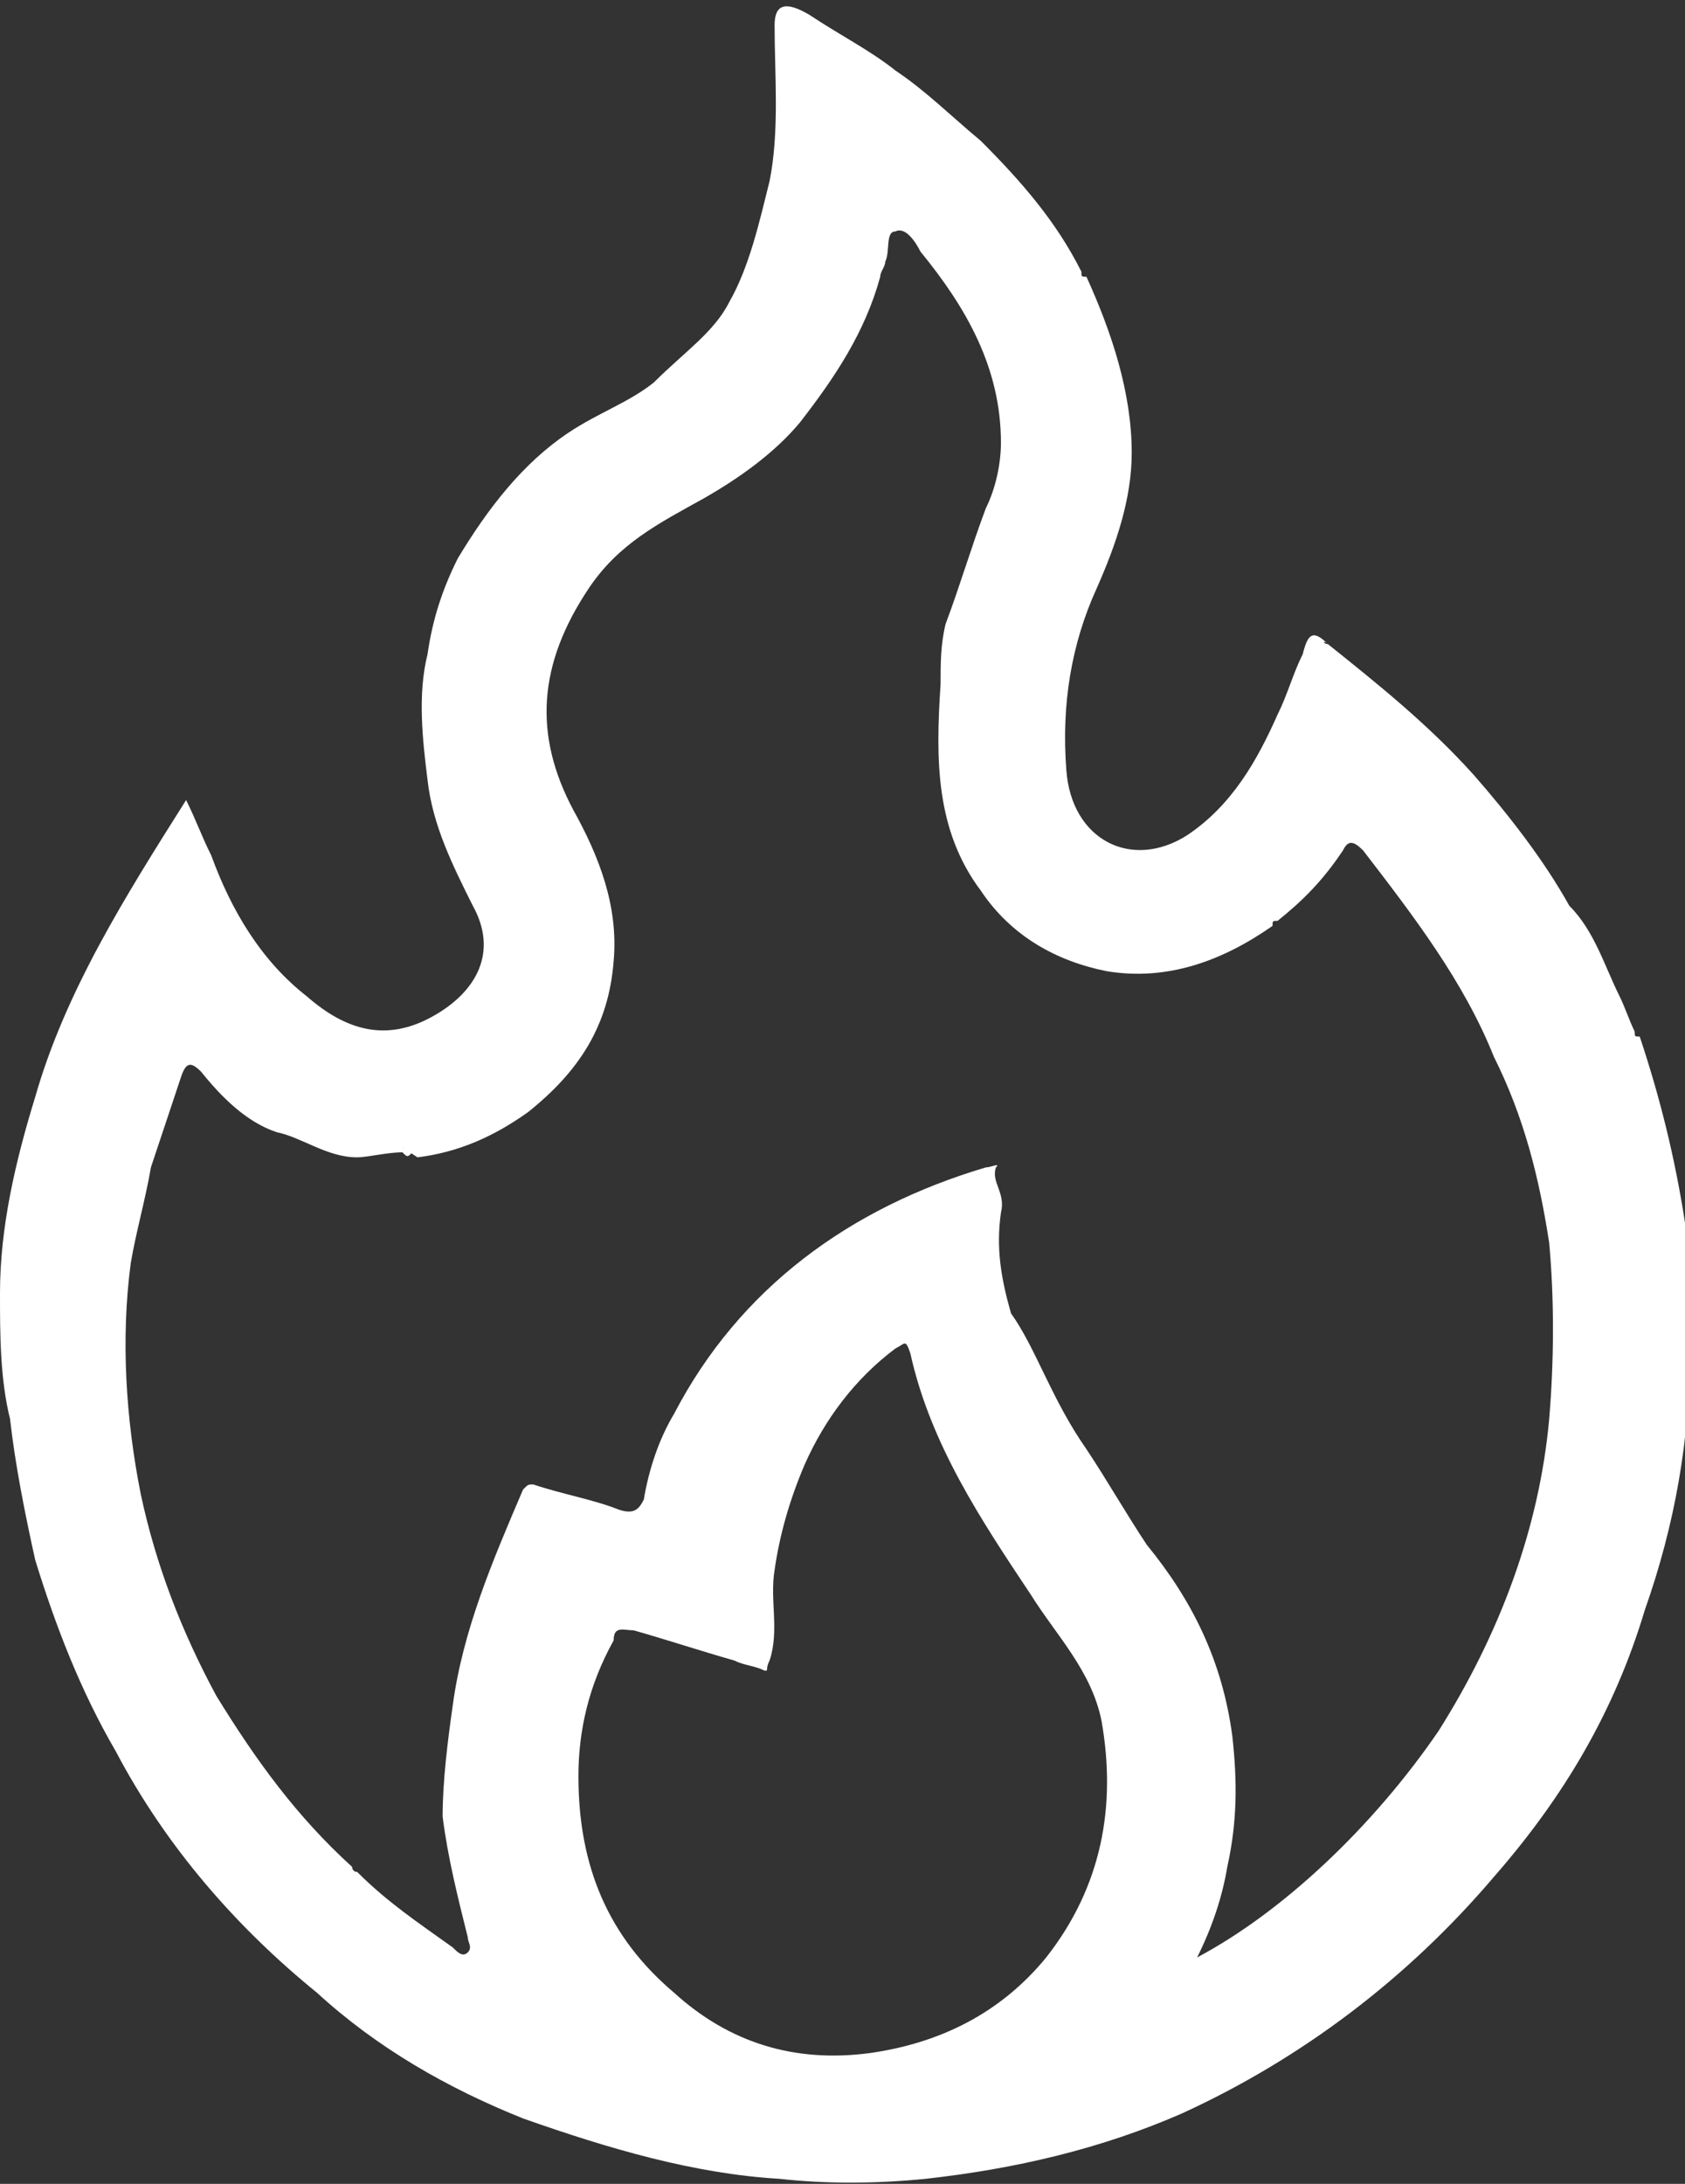 <?xml version="1.0" encoding="utf-8"?>
<!-- Generator: Adobe Illustrator 26.2.1, SVG Export Plug-In . SVG Version: 6.00 Build 0)  -->
<svg version="1.1" id="a" xmlns="http://www.w3.org/2000/svg" xmlns:xlink="http://www.w3.org/1999/xlink" x="0px" y="0px"
	 viewBox="0 0 33.5 43.4" style="enable-background:new 0 0 33.5 43.4;" xml:space="preserve">
<rect x="0" y="0" width="33.5" height="43.4" fill="#333333" stroke="none"/>
<style type="text/css">
	.st0{fill:#FFFFFF;}
</style>
<path class="st0" d="M26.4,12.8c1,0.8,2,1.6,2.9,2.6c0.7,0.8,1.4,1.7,1.9,2.6L31.1,18h0.1c0.5,0.5,0.7,1.2,1,1.8
	c0.1,0.2,0.2,0.5,0.3,0.7c0,0.1,0,0.1,0.1,0.1c0.4,1.2,0.7,2.4,0.9,3.7c0.2,0.8,0.1,1.7,0.1,2.5c0,1.8-0.3,3.5-0.9,5.2
	c-0.6,2-1.6,3.7-3,5.3c-1.7,2-3.8,3.6-6.2,4.7c-1.6,0.7-3.3,1.1-5.1,1.3c-1,0.1-2,0.1-2.9,0c-1.7-0.1-3.4-0.6-5.1-1.2
	c-1.5-0.6-2.9-1.4-4.1-2.5c-1.6-1.3-3-2.9-4-4.8c-0.7-1.2-1.2-2.5-1.6-3.8c-0.2-0.9-0.4-1.9-0.5-2.8C0,27.4,0,26.5,0,25.7
	c0-1.3,0.3-2.6,0.7-3.9c0.6-2.1,1.8-4,3-5.9C3.9,16.3,4,16.6,4.2,17c0.4,1.1,1,2.1,1.9,2.8c0.8,0.7,1.6,0.9,2.5,0.4
	c0.9-0.5,1.3-1.3,0.8-2.2c-0.4-0.8-0.8-1.6-0.9-2.5c-0.1-0.8-0.2-1.7,0-2.5c0.1-0.7,0.3-1.3,0.6-1.9c0.6-1,1.3-1.9,2.2-2.5
	c0.6-0.4,1.2-0.6,1.7-1C13.6,7,14.2,6.6,14.5,6c0.4-0.7,0.6-1.6,0.8-2.4c0.2-1,0.1-2.1,0.1-3.1c0-0.4,0.2-0.5,0.7-0.2
	c0.6,0.4,1.2,0.7,1.7,1.1c0.6,0.4,1.1,0.9,1.7,1.4c0.8,0.8,1.5,1.6,2,2.6c0,0.1,0,0.1,0.1,0.1c0.5,1.1,0.9,2.3,0.9,3.5
	c0,0.9-0.3,1.8-0.7,2.7c-0.5,1.1-0.7,2.3-0.6,3.6c0.1,1.4,1.3,2,2.4,1.3c0.9-0.6,1.4-1.5,1.8-2.4c0.2-0.4,0.3-0.8,0.5-1.2
	C26,12.6,26.1,12.5,26.4,12.8C26.3,12.7,26.3,12.8,26.4,12.8L26.4,12.8z M21.6,28.8c0.4,0.6,0.8,1.3,1.2,1.9
	c0.9,1.1,1.5,2.3,1.7,3.8c0.1,0.9,0.1,1.7-0.1,2.6c-0.1,0.6-0.3,1.2-0.6,1.8c1.7-0.9,3.5-2.6,4.8-4.5c1.2-1.9,2-4,2.2-6.2
	c0.1-1.2,0.1-2.4,0-3.5c-0.2-1.3-0.5-2.5-1.1-3.7c-0.6-1.5-1.6-2.8-2.6-4.1c-0.2-0.2-0.3-0.2-0.4,0c-0.4,0.6-0.8,1-1.3,1.4
	c-0.1,0-0.1,0-0.1,0.1c-1,0.7-2.1,1.1-3.3,0.9c-1-0.2-1.9-0.7-2.5-1.6c-0.9-1.2-0.9-2.6-0.8-4.1c0-0.4,0-0.8,0.1-1.2
	c0.3-0.8,0.5-1.5,0.8-2.3c0.2-0.4,0.3-0.9,0.3-1.3c0-1.5-0.7-2.7-1.6-3.8c-0.1-0.2-0.3-0.5-0.5-0.4c-0.2,0-0.1,0.4-0.2,0.6
	c0,0.1-0.1,0.2-0.1,0.3c-0.3,1.1-0.9,2-1.6,2.9c-0.5,0.6-1.2,1.1-1.9,1.5c-0.9,0.5-1.7,0.9-2.3,1.8c-1,1.5-1.1,2.9-0.3,4.4
	c0.5,0.9,0.9,1.9,0.8,3c-0.1,1.3-0.7,2.2-1.7,3c-0.7,0.5-1.4,0.8-2.2,0.9L8,22.8l0,0.1c-0.3,0-0.7,0.1-0.9,0.1
	c-0.6,0-1.1-0.4-1.6-0.5c-0.6-0.2-1.1-0.7-1.5-1.2c-0.2-0.2-0.3-0.2-0.4,0.1C3.4,22,3.2,22.6,3,23.2c-0.1,0.6-0.3,1.3-0.4,1.9
	c-0.2,1.5-0.1,3.1,0.2,4.6c0.3,1.4,0.8,2.7,1.5,4c0.8,1.3,1.6,2.4,2.7,3.4c0,0,0,0.1,0.1,0.1c0.6,0.6,1.2,1,1.9,1.5
	c0.1,0.1,0.2,0.2,0.3,0.1c0.1-0.1,0-0.2,0-0.3c-0.2-0.8-0.4-1.6-0.5-2.4c0-0.7,0.1-1.5,0.2-2.2c0.2-1.5,0.8-2.9,1.4-4.3
	c0.1-0.1,0.1-0.1,0.2-0.1c0.6,0.2,1.2,0.3,1.7,0.5c0.3,0.1,0.4,0,0.5-0.2c0.1-0.6,0.3-1.2,0.6-1.7c1.3-2.5,3.5-4.1,6.2-4.9
	c0.1,0,0.3-0.1,0.2,0c-0.1,0.3,0.2,0.5,0.1,0.9c-0.1,0.7,0,1.3,0.2,2C20.6,26.8,20.9,27.8,21.6,28.8C21.5,28.8,21.5,28.8,21.6,28.8
	L21.6,28.8z M11.5,35.3c0,1.8,0.6,3.2,1.9,4.3c1.1,1,2.4,1.4,3.9,1.2c1.4-0.2,2.6-0.8,3.5-1.9c1.1-1.4,1.4-3,1.1-4.7
	c-0.2-1-0.9-1.7-1.4-2.5c-1-1.5-2-3-2.4-4.8c-0.1-0.3-0.1-0.2-0.3-0.1c-0.8,0.6-1.4,1.4-1.8,2.3c-0.3,0.7-0.5,1.4-0.6,2.1
	c-0.1,0.6,0.1,1.2-0.1,1.8c-0.1,0.2,0,0.2-0.1,0.2c-0.2-0.1-0.4-0.1-0.6-0.2c-0.7-0.2-1.3-0.4-2-0.6c-0.2,0-0.4-0.1-0.4,0.2
	C11.7,33.5,11.5,34.4,11.5,35.3L11.5,35.3z"/>
<path class="st0" d="M21.6,5.4C21.6,5.4,21.5,5.3,21.6,5.4L21.6,5.4z"/>
<path class="st0" d="M26.4,12.8C26.3,12.8,26.3,12.8,26.4,12.8L26.4,12.8z"/>
<path class="st0" d="M31.1,18L31.1,18L31.1,18C31.1,18,31.1,18,31.1,18z"/>
<path class="st0" d="M32.5,20.6C32.5,20.6,32.4,20.6,32.5,20.6L32.5,20.6z"/>
<path class="st0" d="M8.2,22.9C8.1,23,8.1,23,8,22.9l0-0.1L8.2,22.9z"/>
<path class="st0" d="M25.4,18.3l-0.1,0.1C25.3,18.4,25.4,18.3,25.4,18.3z"/>
<path class="st0" d="M21.5,28.7L21.5,28.7C21.5,28.8,21.5,28.8,21.5,28.7z"/>
<path class="st0" d="M7.2,37.1L7.2,37.1C7.2,37.2,7.2,37.1,7.2,37.1z"/>
</svg>
